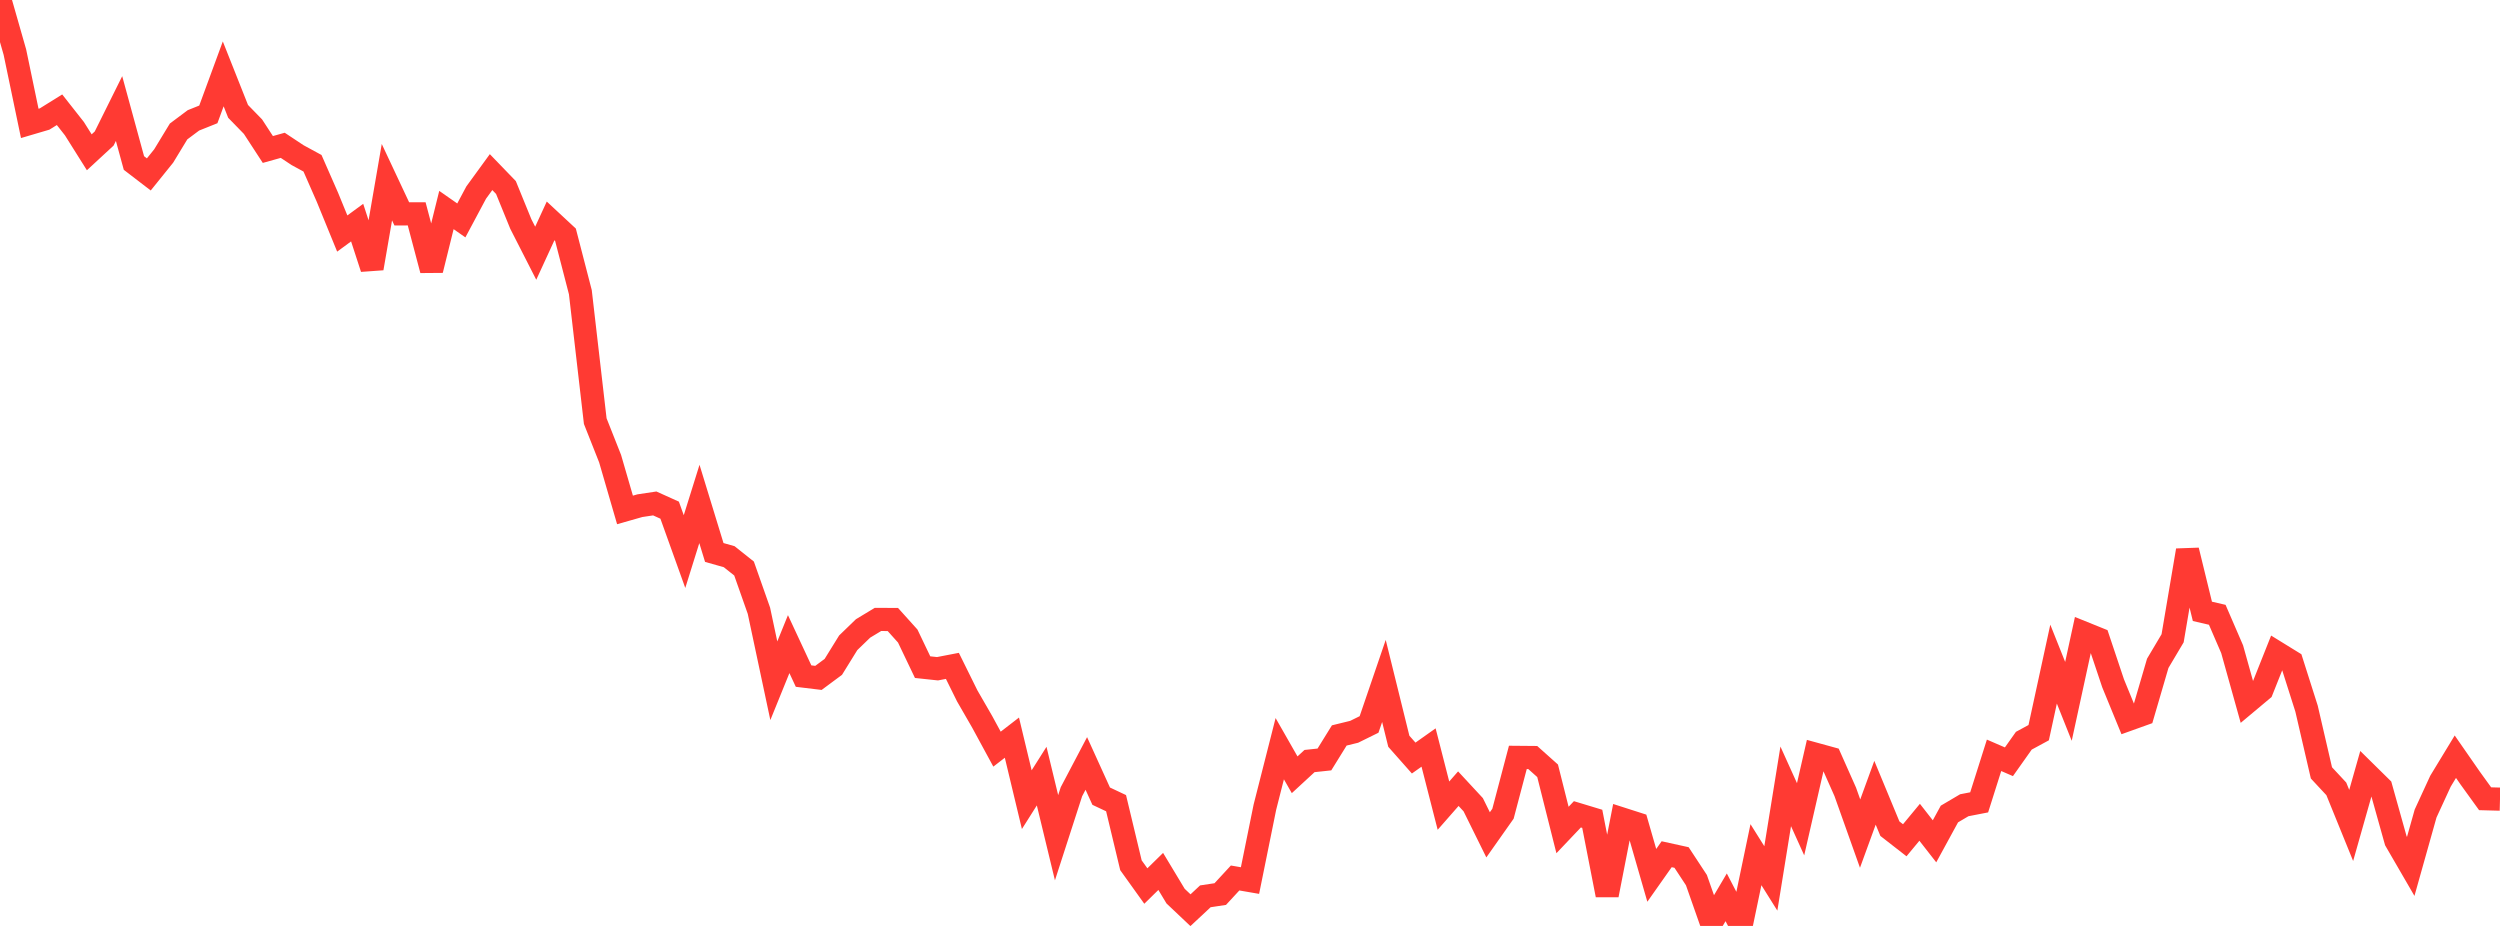 <?xml version="1.0" standalone="no"?>
<!DOCTYPE svg PUBLIC "-//W3C//DTD SVG 1.1//EN" "http://www.w3.org/Graphics/SVG/1.1/DTD/svg11.dtd">

<svg width="135" height="50" viewBox="0 0 135 50" preserveAspectRatio="none" 
  xmlns="http://www.w3.org/2000/svg"
  xmlns:xlink="http://www.w3.org/1999/xlink">


<polyline points="0.0, 0.0 0.804, 2.814 1.607, 6.663 2.411, 6.426 3.214, 5.926 4.018, 6.947 4.821, 8.224 5.625, 7.481 6.429, 5.862 7.232, 8.802 8.036, 9.419 8.839, 8.423 9.643, 7.099 10.446, 6.499 11.25, 6.177 12.054, 3.989 12.857, 6.014 13.661, 6.839 14.464, 8.072 15.268, 7.847 16.071, 8.379 16.875, 8.816 17.679, 10.648 18.482, 12.611 19.286, 12.021 20.089, 14.489 20.893, 9.838 21.696, 11.549 22.5, 11.547 23.304, 14.586 24.107, 11.341 24.911, 11.903 25.714, 10.399 26.518, 9.294 27.321, 10.126 28.125, 12.098 28.929, 13.674 29.732, 11.929 30.536, 12.676 31.339, 15.778 32.143, 22.74 32.946, 24.768 33.75, 27.536 34.554, 27.307 35.357, 27.186 36.161, 27.549 36.964, 29.786 37.768, 27.213 38.571, 29.834 39.375, 30.061 40.179, 30.701 40.982, 32.98 41.786, 36.761 42.589, 34.783 43.393, 36.509 44.196, 36.606 45.0, 36.01 45.804, 34.71 46.607, 33.934 47.411, 33.449 48.214, 33.453 49.018, 34.347 49.821, 36.026 50.625, 36.112 51.429, 35.957 52.232, 37.581 53.036, 38.975 53.839, 40.454 54.643, 39.833 55.446, 43.182 56.25, 41.91 57.054, 45.237 57.857, 42.754 58.661, 41.226 59.464, 42.993 60.268, 43.372 61.071, 46.724 61.875, 47.846 62.679, 47.057 63.482, 48.391 64.286, 49.151 65.089, 48.401 65.893, 48.28 66.696, 47.411 67.5, 47.55 68.304, 43.587 69.107, 40.429 69.911, 41.838 70.714, 41.097 71.518, 41.011 72.321, 39.714 73.125, 39.517 73.929, 39.121 74.732, 36.771 75.536, 40.028 76.339, 40.935 77.143, 40.366 77.946, 43.505 78.75, 42.588 79.554, 43.455 80.357, 45.081 81.161, 43.941 81.964, 40.899 82.768, 40.906 83.571, 41.623 84.375, 44.82 85.179, 43.973 85.982, 44.216 86.786, 48.334 87.589, 44.225 88.393, 44.483 89.196, 47.269 90.0, 46.128 90.804, 46.305 91.607, 47.527 92.411, 49.816 93.214, 48.455 94.018, 50.0 94.821, 46.152 95.625, 47.435 96.429, 42.463 97.232, 44.24 98.036, 40.729 98.839, 40.95 99.643, 42.758 100.446, 45.015 101.25, 42.809 102.054, 44.749 102.857, 45.374 103.661, 44.403 104.464, 45.431 105.268, 43.957 106.071, 43.483 106.875, 43.327 107.679, 40.787 108.482, 41.135 109.286, 39.999 110.089, 39.564 110.893, 35.862 111.696, 37.874 112.5, 34.174 113.304, 34.499 114.107, 36.898 114.911, 38.858 115.714, 38.57 116.518, 35.82 117.321, 34.467 118.125, 29.72 118.929, 33.013 119.732, 33.199 120.536, 35.059 121.339, 37.934 122.143, 37.261 122.946, 35.243 123.75, 35.739 124.554, 38.268 125.357, 41.735 126.161, 42.599 126.964, 44.574 127.768, 41.739 128.571, 42.53 129.375, 45.399 130.179, 46.786 130.982, 43.93 131.786, 42.184 132.589, 40.862 133.393, 42.02 134.196, 43.132 135.0, 43.154" fill="none" stroke="#ff3a33" stroke-width="1.25"/>

</svg>